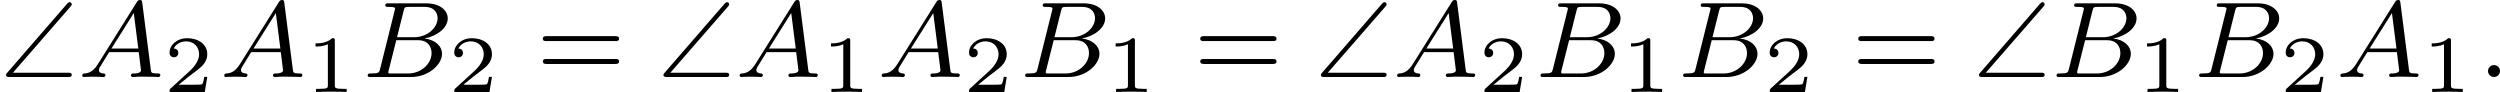 <?xml version='1.0' encoding='UTF-8'?>
<!-- This file was generated by dvisvgm 2.13.3 -->
<svg version='1.1' xmlns='http://www.w3.org/2000/svg' xmlns:xlink='http://www.w3.org/1999/xlink' width='369.42pt' height='13.595pt' viewBox='124.863 462.325 369.42 13.595'>
<defs>
<path id='g6-61' d='M5.826-2.654C5.946-2.654 6.105-2.654 6.105-2.837S5.914-3.021 5.794-3.021H.781C.662-3.021 .47-3.021 .47-2.837S.63-2.654 .749-2.654H5.826ZM5.794-.964C5.914-.964 6.105-.964 6.105-1.148S5.946-1.331 5.826-1.331H.749C.63-1.331 .47-1.331 .47-1.148S.662-.964 .781-.964H5.794Z'/>
<path id='g4-49' d='M2.146-3.796C2.146-3.975 2.122-3.975 1.943-3.975C1.548-3.593 .938-3.593 .723-3.593V-3.359C.879-3.359 1.273-3.359 1.632-3.527V-.508C1.632-.311 1.632-.233 1.016-.233H.759V0C1.088-.024 1.554-.024 1.889-.024S2.69-.024 3.019 0V-.233H2.762C2.146-.233 2.146-.311 2.146-.508V-3.796Z'/>
<path id='g4-50' d='M3.216-1.118H2.995C2.983-1.034 2.923-.64 2.833-.574C2.792-.538 2.307-.538 2.224-.538H1.106L1.871-1.16C2.074-1.321 2.606-1.704 2.792-1.883C2.971-2.062 3.216-2.367 3.216-2.792C3.216-3.539 2.54-3.975 1.739-3.975C.968-3.975 .43-3.467 .43-2.905C.43-2.6 .687-2.564 .753-2.564C.903-2.564 1.076-2.672 1.076-2.887C1.076-3.019 .998-3.21 .735-3.21C.873-3.515 1.237-3.742 1.65-3.742C2.277-3.742 2.612-3.276 2.612-2.792C2.612-2.367 2.331-1.931 1.913-1.548L.496-.251C.436-.191 .43-.185 .43 0H3.031L3.216-1.118Z'/>
<path id='g3-58' d='M1.618-.438C1.618-.709 1.395-.885 1.18-.885C.925-.885 .733-.677 .733-.446C.733-.175 .956 0 1.172 0C1.427 0 1.618-.207 1.618-.438Z'/>
<path id='g3-65' d='M1.474-.948C1.108-.367 .781-.287 .494-.263C.414-.255 .319-.247 .319-.112C.319-.088 .335 0 .43 0C.502 0 .55-.024 1.108-.024C1.65-.024 1.833 0 1.873 0S2.032 0 2.032-.151C2.032-.255 1.929-.263 1.889-.263C1.722-.271 1.554-.335 1.554-.51C1.554-.63 1.618-.733 1.769-.964L2.311-1.841H4.495L4.663-.494C4.663-.383 4.519-.263 4.144-.263C4.025-.263 3.921-.263 3.921-.112C3.921-.104 3.929 0 4.057 0C4.136 0 4.439-.016 4.511-.024H5.013C5.731-.024 5.866 0 5.93 0C5.962 0 6.089 0 6.089-.151C6.089-.263 5.986-.263 5.858-.263C5.42-.263 5.412-.335 5.388-.534L4.758-5.46C4.734-5.635 4.726-5.691 4.591-5.691C4.447-5.691 4.4-5.611 4.352-5.531L1.474-.948ZM2.479-2.104L4.129-4.726L4.463-2.104H2.479Z'/>
<path id='g3-66' d='M1.347-.63C1.275-.327 1.259-.263 .669-.263C.518-.263 .422-.263 .422-.112C.422 0 .526 0 .662 0H3.618C4.933 0 5.914-.933 5.914-1.706C5.914-2.287 5.412-2.758 4.615-2.845C5.539-3.021 6.336-3.626 6.336-4.328C6.336-4.926 5.754-5.444 4.75-5.444H1.969C1.825-5.444 1.722-5.444 1.722-5.292C1.722-5.181 1.817-5.181 1.953-5.181C2.216-5.181 2.447-5.181 2.447-5.053C2.447-5.021 2.439-5.013 2.415-4.91L1.347-.63ZM2.59-2.941L3.076-4.886C3.148-5.157 3.156-5.181 3.483-5.181H4.631C5.412-5.181 5.587-4.67 5.587-4.344C5.587-3.666 4.862-2.941 3.842-2.941H2.59ZM2.04-.263C1.969-.279 1.945-.279 1.945-.335C1.945-.399 1.961-.462 1.977-.51L2.534-2.718H4.152C4.894-2.718 5.141-2.216 5.141-1.769C5.141-.988 4.376-.263 3.419-.263H2.04Z'/>
<path id='g0-92' d='M5.212-5.204C5.3-5.3 5.3-5.34 5.3-5.372C5.3-5.46 5.228-5.531 5.141-5.531C5.093-5.531 5.045-5.507 4.965-5.42L.542-.327C.47-.247 .446-.223 .446-.159C.446 0 .598 0 .733 0H5.021C5.157 0 5.3 0 5.3-.159S5.157-.319 5.021-.319H.956L5.212-5.204Z'/>
</defs>
<g id='page10' transform='matrix(2 0 0 2 0 0)'>
<use x='62.431' y='236.853' xlink:href='#g0-92'/>
<use x='68.187' y='236.853' xlink:href='#g3-65'/>
<use x='74.53' y='237.96' xlink:href='#g4-50'/>
<use x='78.682' y='236.853' xlink:href='#g3-65'/>
<use x='85.024' y='237.96' xlink:href='#g4-49'/>
<use x='89.176' y='236.853' xlink:href='#g3-66'/>
<use x='95.563' y='237.96' xlink:href='#g4-50'/>
<use x='102.066' y='236.853' xlink:href='#g6-61'/>
<use x='111.005' y='236.853' xlink:href='#g0-92'/>
<use x='116.761' y='236.853' xlink:href='#g3-65'/>
<use x='123.104' y='237.96' xlink:href='#g4-49'/>
<use x='127.255' y='236.853' xlink:href='#g3-65'/>
<use x='133.598' y='237.96' xlink:href='#g4-50'/>
<use x='137.749' y='236.853' xlink:href='#g3-66'/>
<use x='144.136' y='237.96' xlink:href='#g4-49'/>
<use x='150.64' y='236.853' xlink:href='#g6-61'/>
<use x='159.579' y='236.853' xlink:href='#g0-92'/>
<use x='165.335' y='236.853' xlink:href='#g3-65'/>
<use x='171.678' y='237.96' xlink:href='#g4-50'/>
<use x='175.829' y='236.853' xlink:href='#g3-66'/>
<use x='182.216' y='237.96' xlink:href='#g4-49'/>
<use x='186.367' y='236.853' xlink:href='#g3-66'/>
<use x='192.754' y='237.96' xlink:href='#g4-50'/>
<use x='199.258' y='236.853' xlink:href='#g6-61'/>
<use x='208.197' y='236.853' xlink:href='#g0-92'/>
<use x='213.953' y='236.853' xlink:href='#g3-66'/>
<use x='220.34' y='237.96' xlink:href='#g4-49'/>
<use x='224.491' y='236.853' xlink:href='#g3-66'/>
<use x='230.878' y='237.96' xlink:href='#g4-50'/>
<use x='235.029' y='236.853' xlink:href='#g3-65'/>
<use x='241.372' y='237.96' xlink:href='#g4-49'/>
<use x='245.523' y='236.853' xlink:href='#g3-58'/>
</g>
</svg>